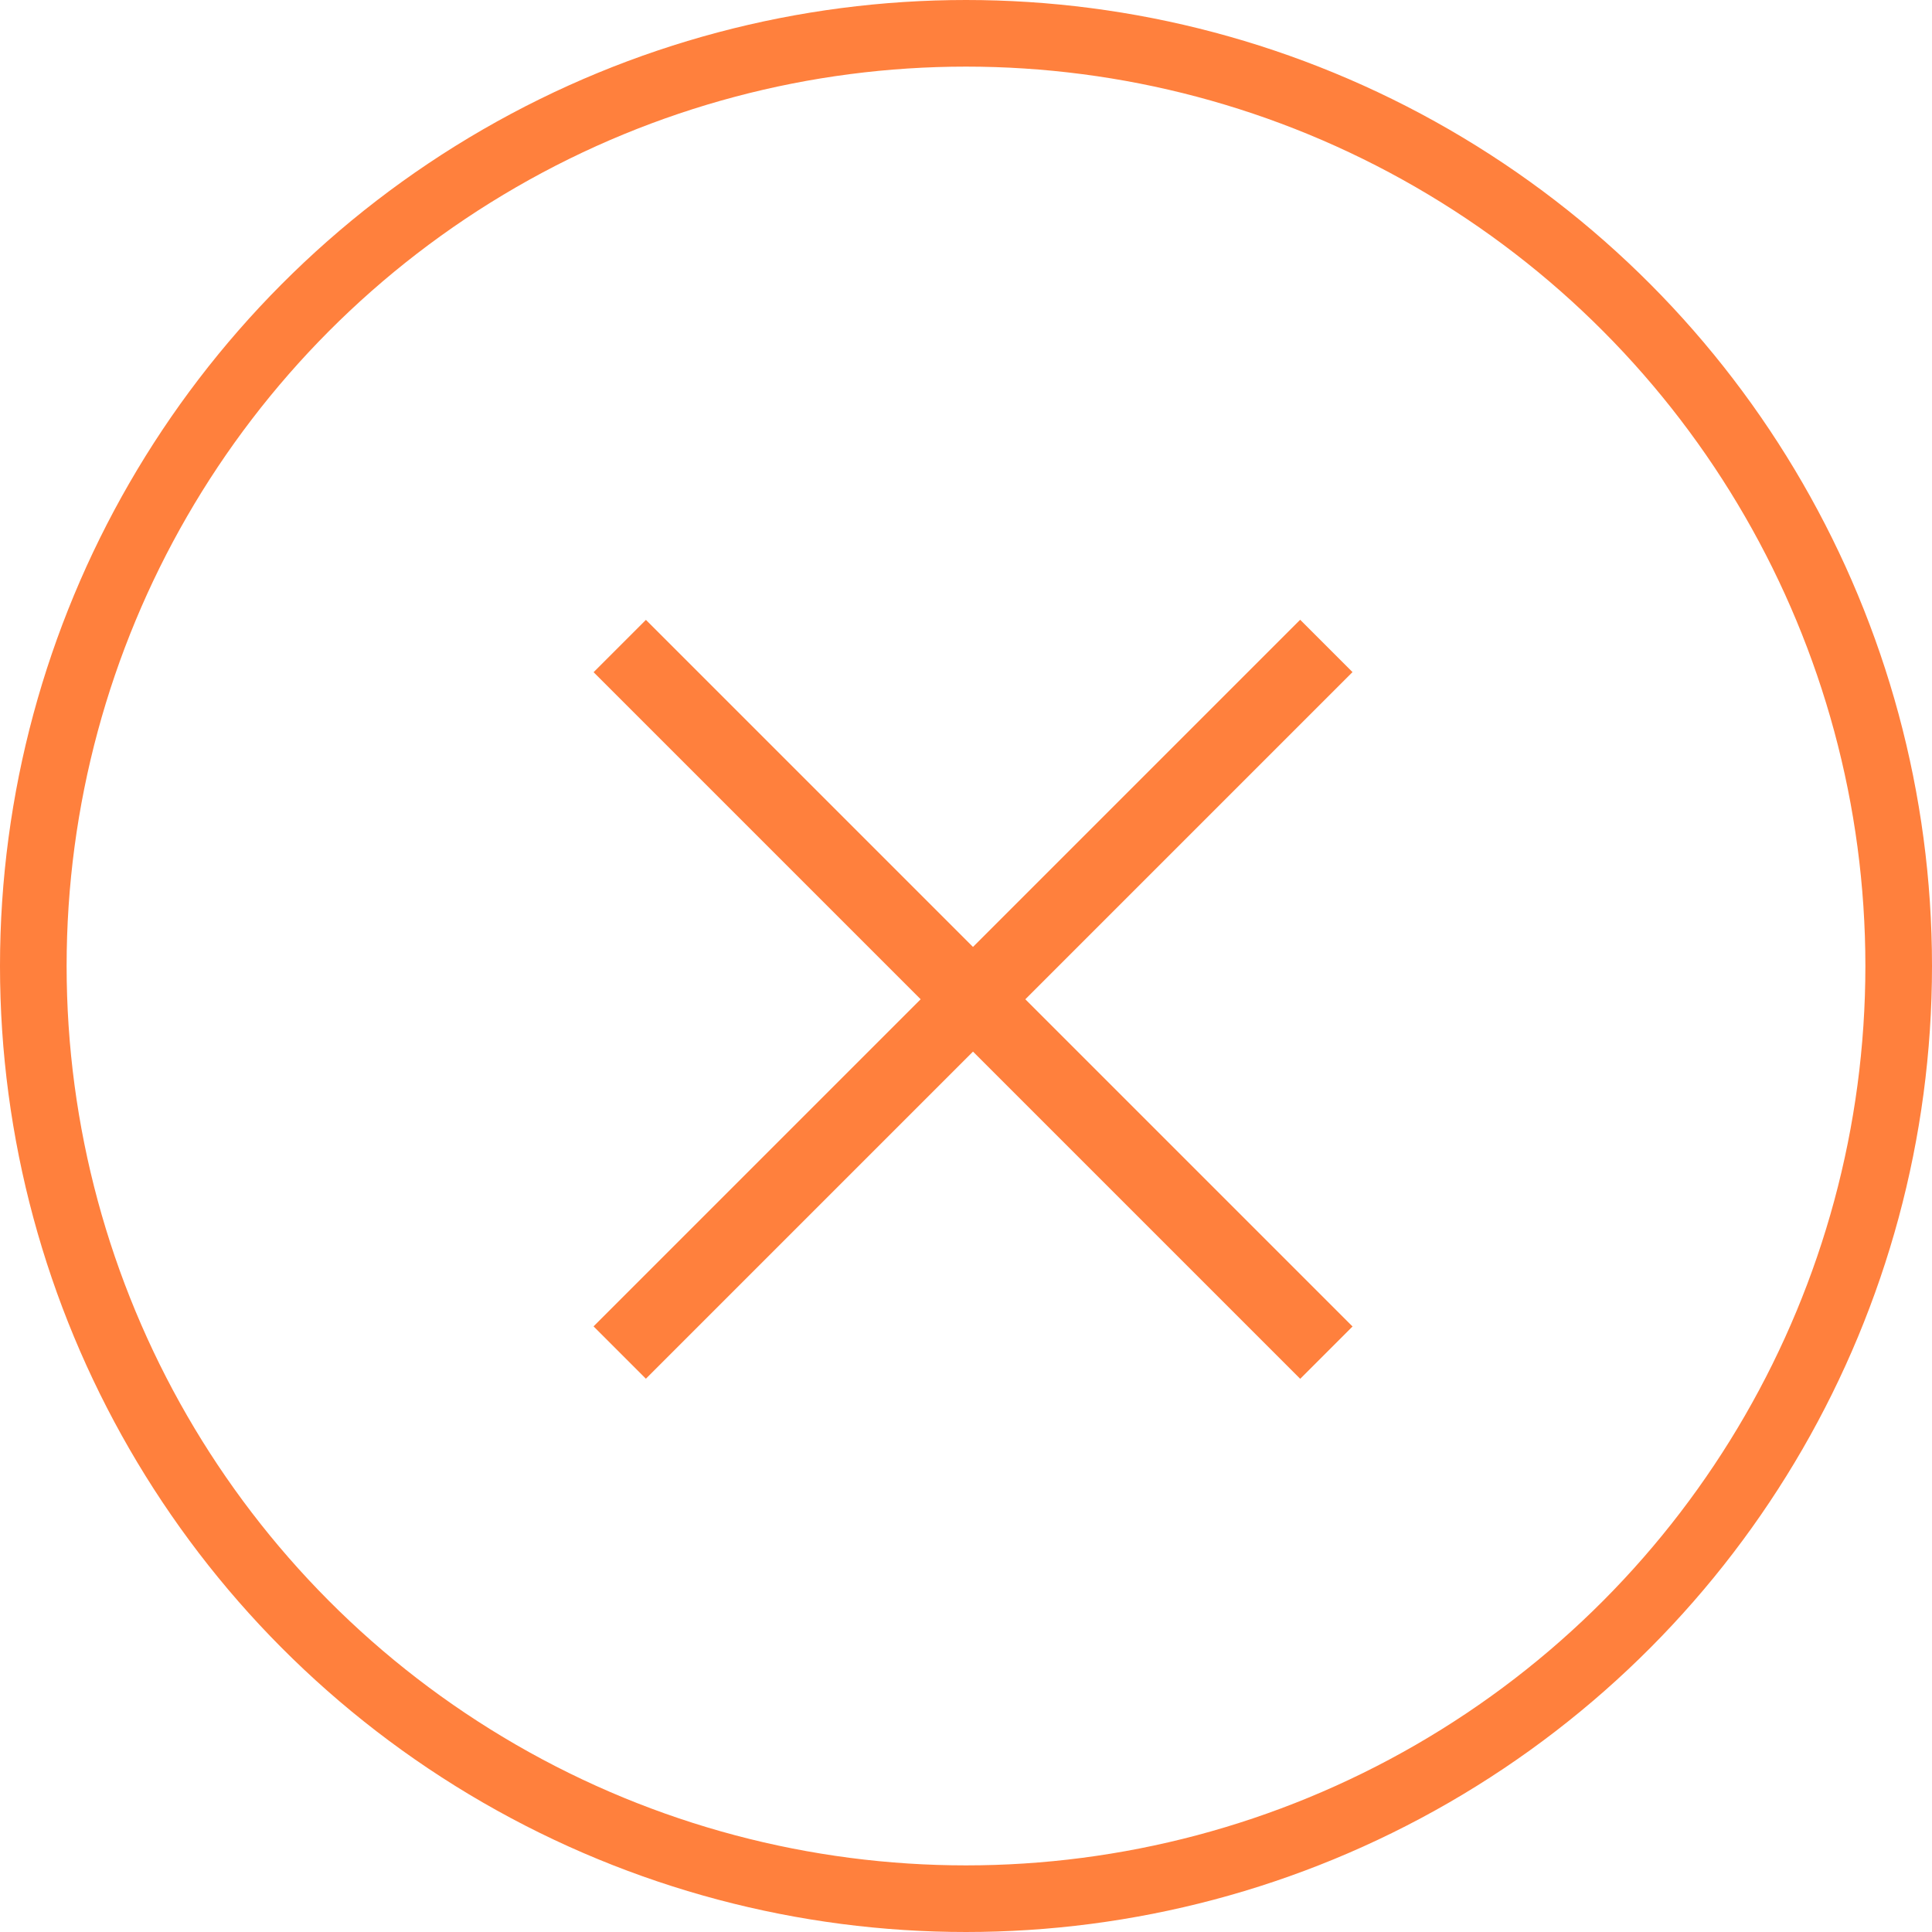 <svg width="29" height="29" viewBox="0 0 29 29" fill="none" xmlns="http://www.w3.org/2000/svg">
<circle cx="14.5" cy="14.5" r="14" stroke="#FF803D"/>
<rect x="8.91" y="10.09" width="1.111" height="15" transform="rotate(-45 8.91 10.09)" fill="#FF803D"/>
<rect x="9.695" y="20.695" width="1.111" height="15" transform="rotate(-135 9.695 20.695)" fill="#FF803D"/>
</svg>
